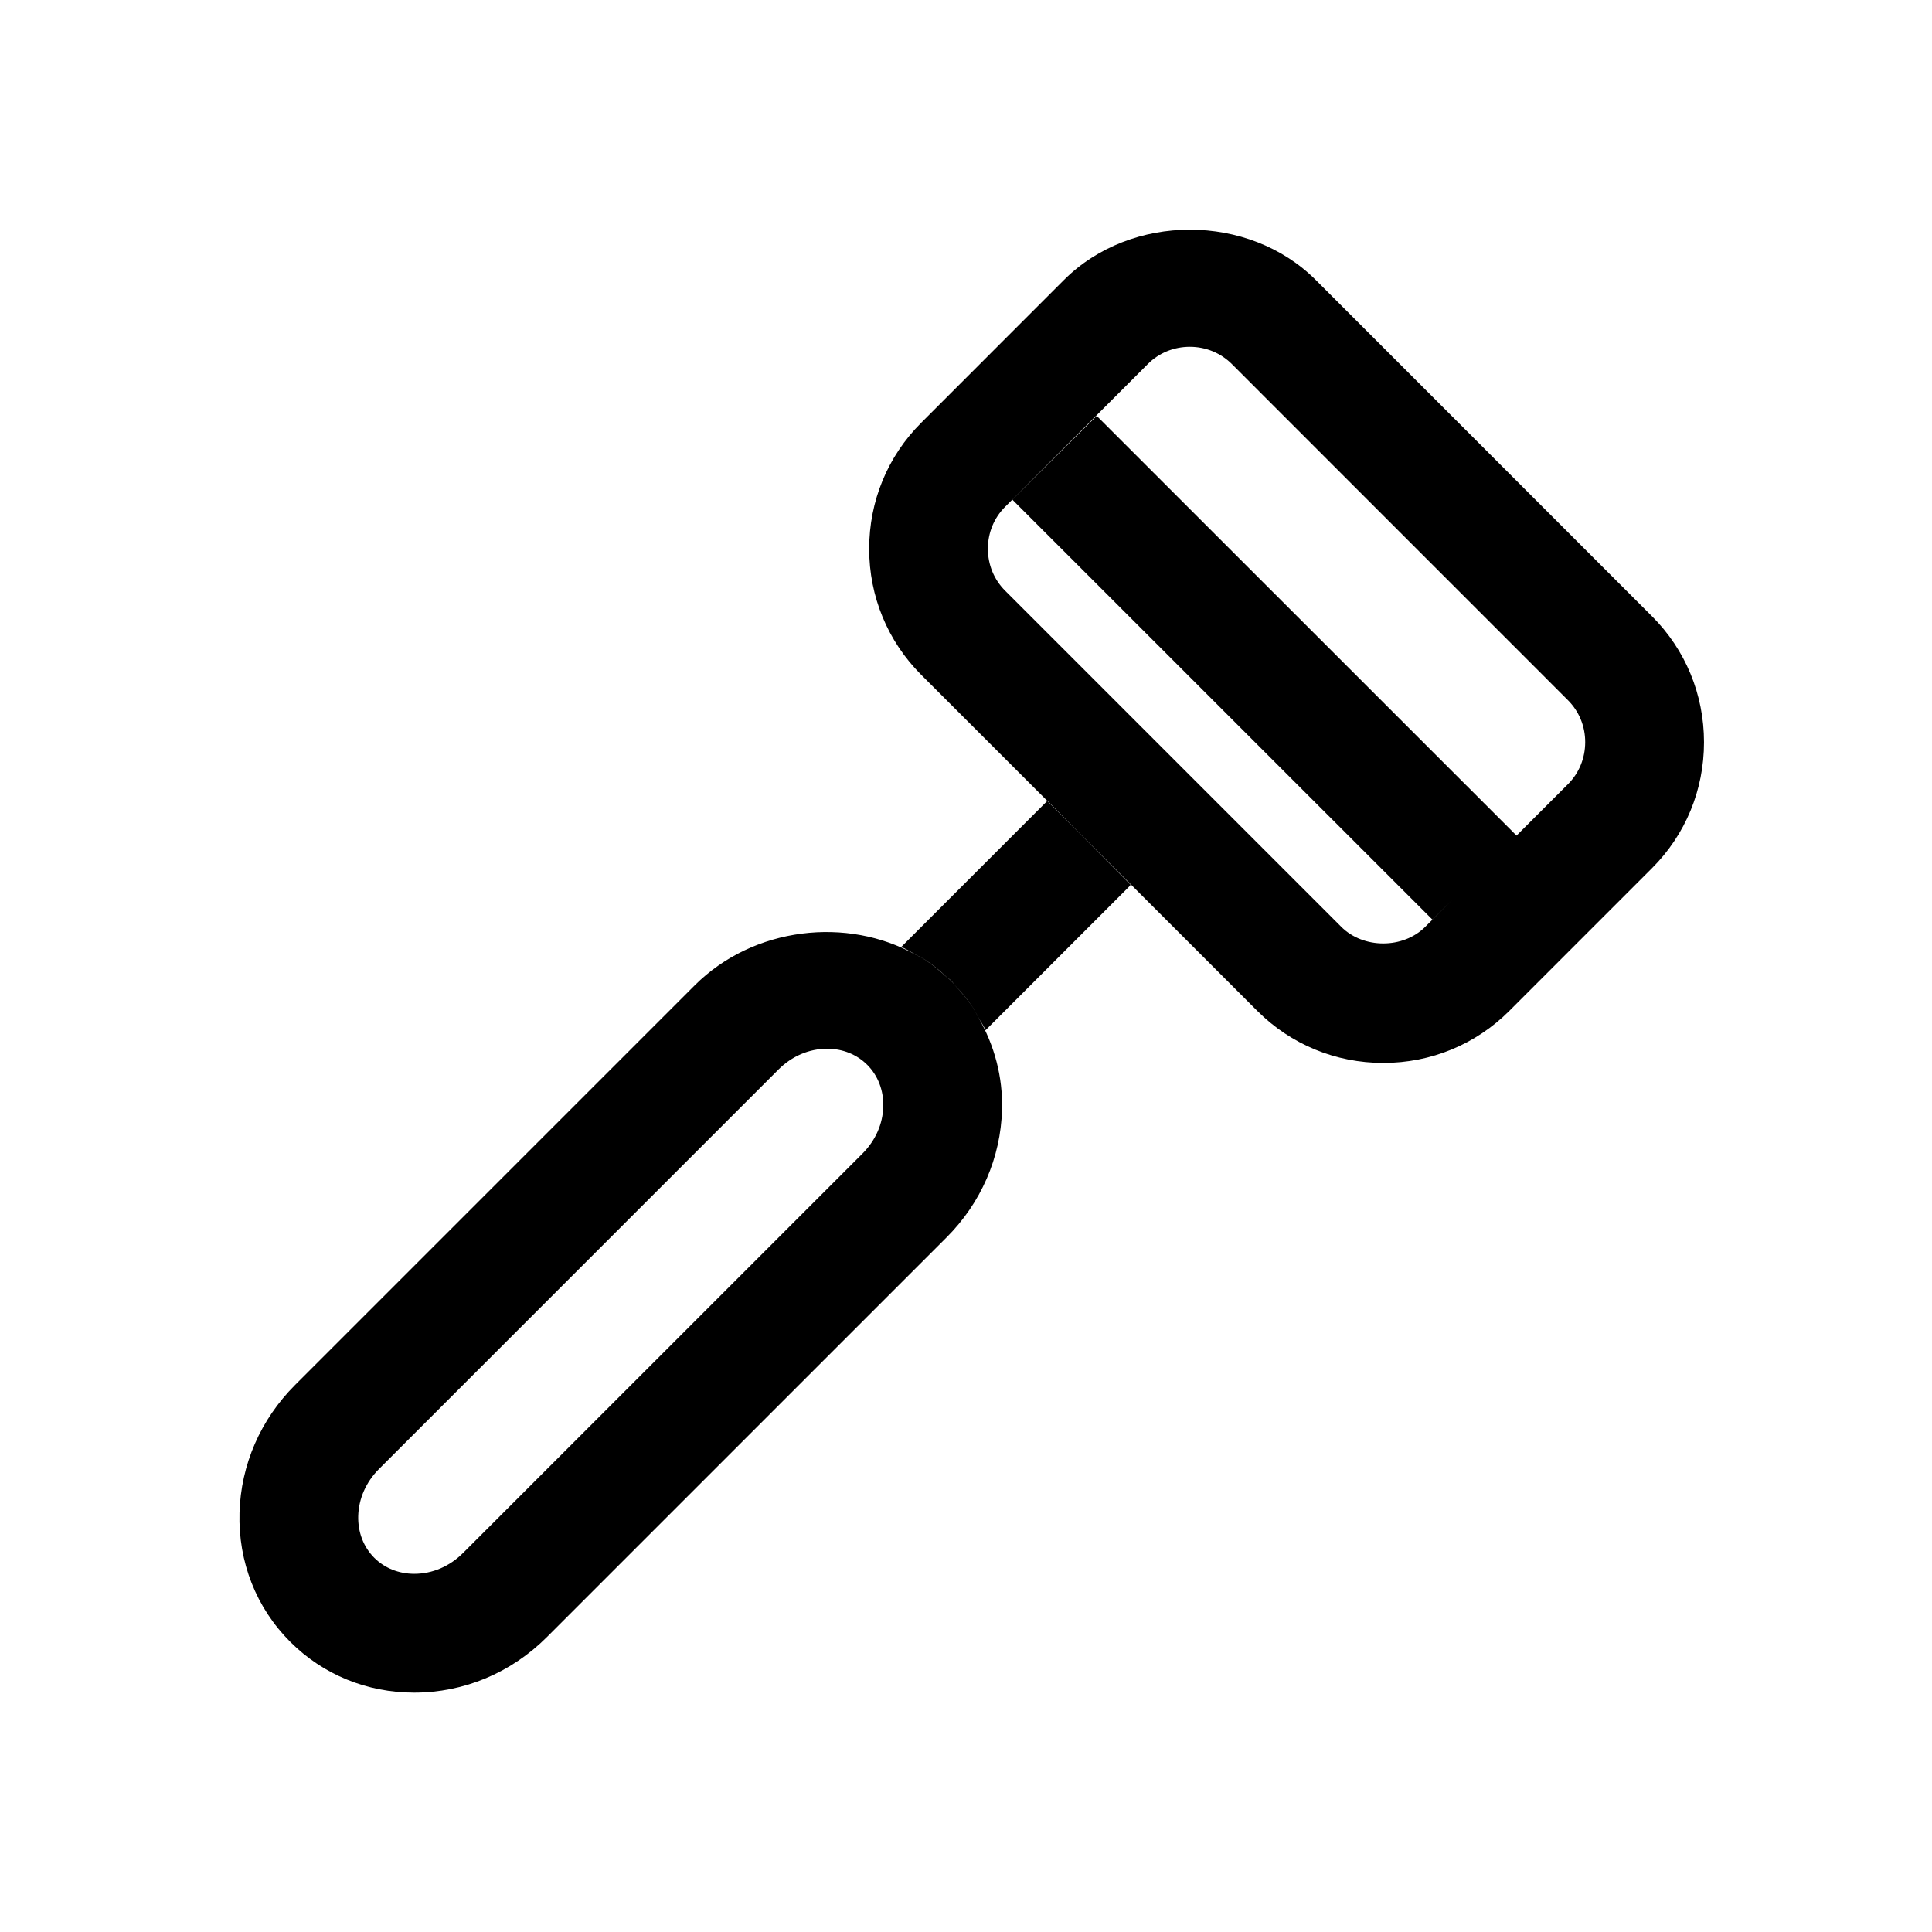 <?xml version="1.0" encoding="UTF-8"?>
<!-- Uploaded to: ICON Repo, www.svgrepo.com, Generator: ICON Repo Mixer Tools -->
<svg fill="#000000" width="800px" height="800px" version="1.1" viewBox="144 144 512 512" xmlns="http://www.w3.org/2000/svg">
 <path d="m397.2 405.26c-0.395-0.41-0.691-0.914-1.133-1.324-0.363-0.379-0.82-0.645-1.211-1.008-1.812-1.668-3.684-3.258-5.715-4.582-0.77-0.488-1.605-0.852-2.394-1.289-18.152-10.203-43.059-7.527-58.695 8.125l-105.86 105.86c-9.148 9.133-14.375 21.176-14.719 33.867-0.363 13.02 4.426 25.176 13.445 34.195 8.691 8.691 20.34 13.461 32.844 13.461 13.18 0 25.68-5.227 35.203-14.754l105.86-105.86c9.148-9.133 14.375-21.16 14.719-33.832 0.25-8.785-2.031-17.082-6.203-24.387-0.551-0.992-1.039-2-1.652-2.945-1.309-1.938-2.867-3.766-4.488-5.527zm-24.621 44.43-105.86 105.86c-3.574 3.574-8.156 5.527-12.941 5.527-4.094 0-7.856-1.512-10.598-4.25-2.852-2.867-4.359-6.785-4.25-11.066 0.125-4.613 2.078-9.035 5.512-12.469l105.86-105.86c3.559-3.559 8.141-5.512 12.91-5.512 4.094 0 7.871 1.512 10.613 4.266 2.867 2.867 4.359 6.801 4.25 11.051-0.113 4.613-2.066 9.02-5.496 12.453zm209.2-142.39-89.062-89.078c-17.805-17.805-48.98-17.805-66.785 0l-37.801 37.816c-8.895 8.879-13.793 20.75-13.793 33.395 0 12.641 4.914 24.512 13.793 33.395l33.426 33.426c0-0.016 0.016-0.016 0.031-0.031l8.391 8.453 47.215 47.215c8.895 8.895 20.75 13.793 33.395 13.793 12.641 0 24.496-4.894 33.395-13.793l37.801-37.801c8.895-8.879 13.793-20.75 13.793-33.395-0.004-12.645-4.898-24.5-13.797-33.395zm-22.262 44.523-13.617 13.617-111.26-111.23-22.355 22.199 111.31 111.29 5.59-5.559-7.477 7.477c-5.887 5.871-16.375 5.871-22.262 0l-89.062-89.062c-2.961-2.961-4.582-6.894-4.582-11.133 0-4.234 1.621-8.188 4.582-11.133l37.801-37.816c2.945-2.945 6.894-4.566 11.133-4.566 4.234 0 8.188 1.637 11.133 4.566l89.062 89.078c2.961 2.961 4.582 6.894 4.582 11.133-0.008 4.242-1.629 8.195-4.574 11.137zm-137.98 4.441 8.422 8.422 13.648 13.746c0 0.156-0.316 0.473-0.473 0.629l-37.941 37.941c-0.52-1.148-1.242-2.188-1.844-3.273-0.566-0.992-1.023-2-1.652-2.945-1.309-1.969-2.832-3.777-4.504-5.543-0.395-0.41-0.676-0.93-1.086-1.34-0.379-0.379-0.852-0.629-1.242-0.992-1.777-1.699-3.668-3.258-5.715-4.582-0.77-0.488-1.605-0.836-2.394-1.289-1.289-0.707-2.551-1.527-3.906-2.094l38.102-38.102c0.129-0.137 0.414-0.422 0.586-0.578z"/>
</svg>